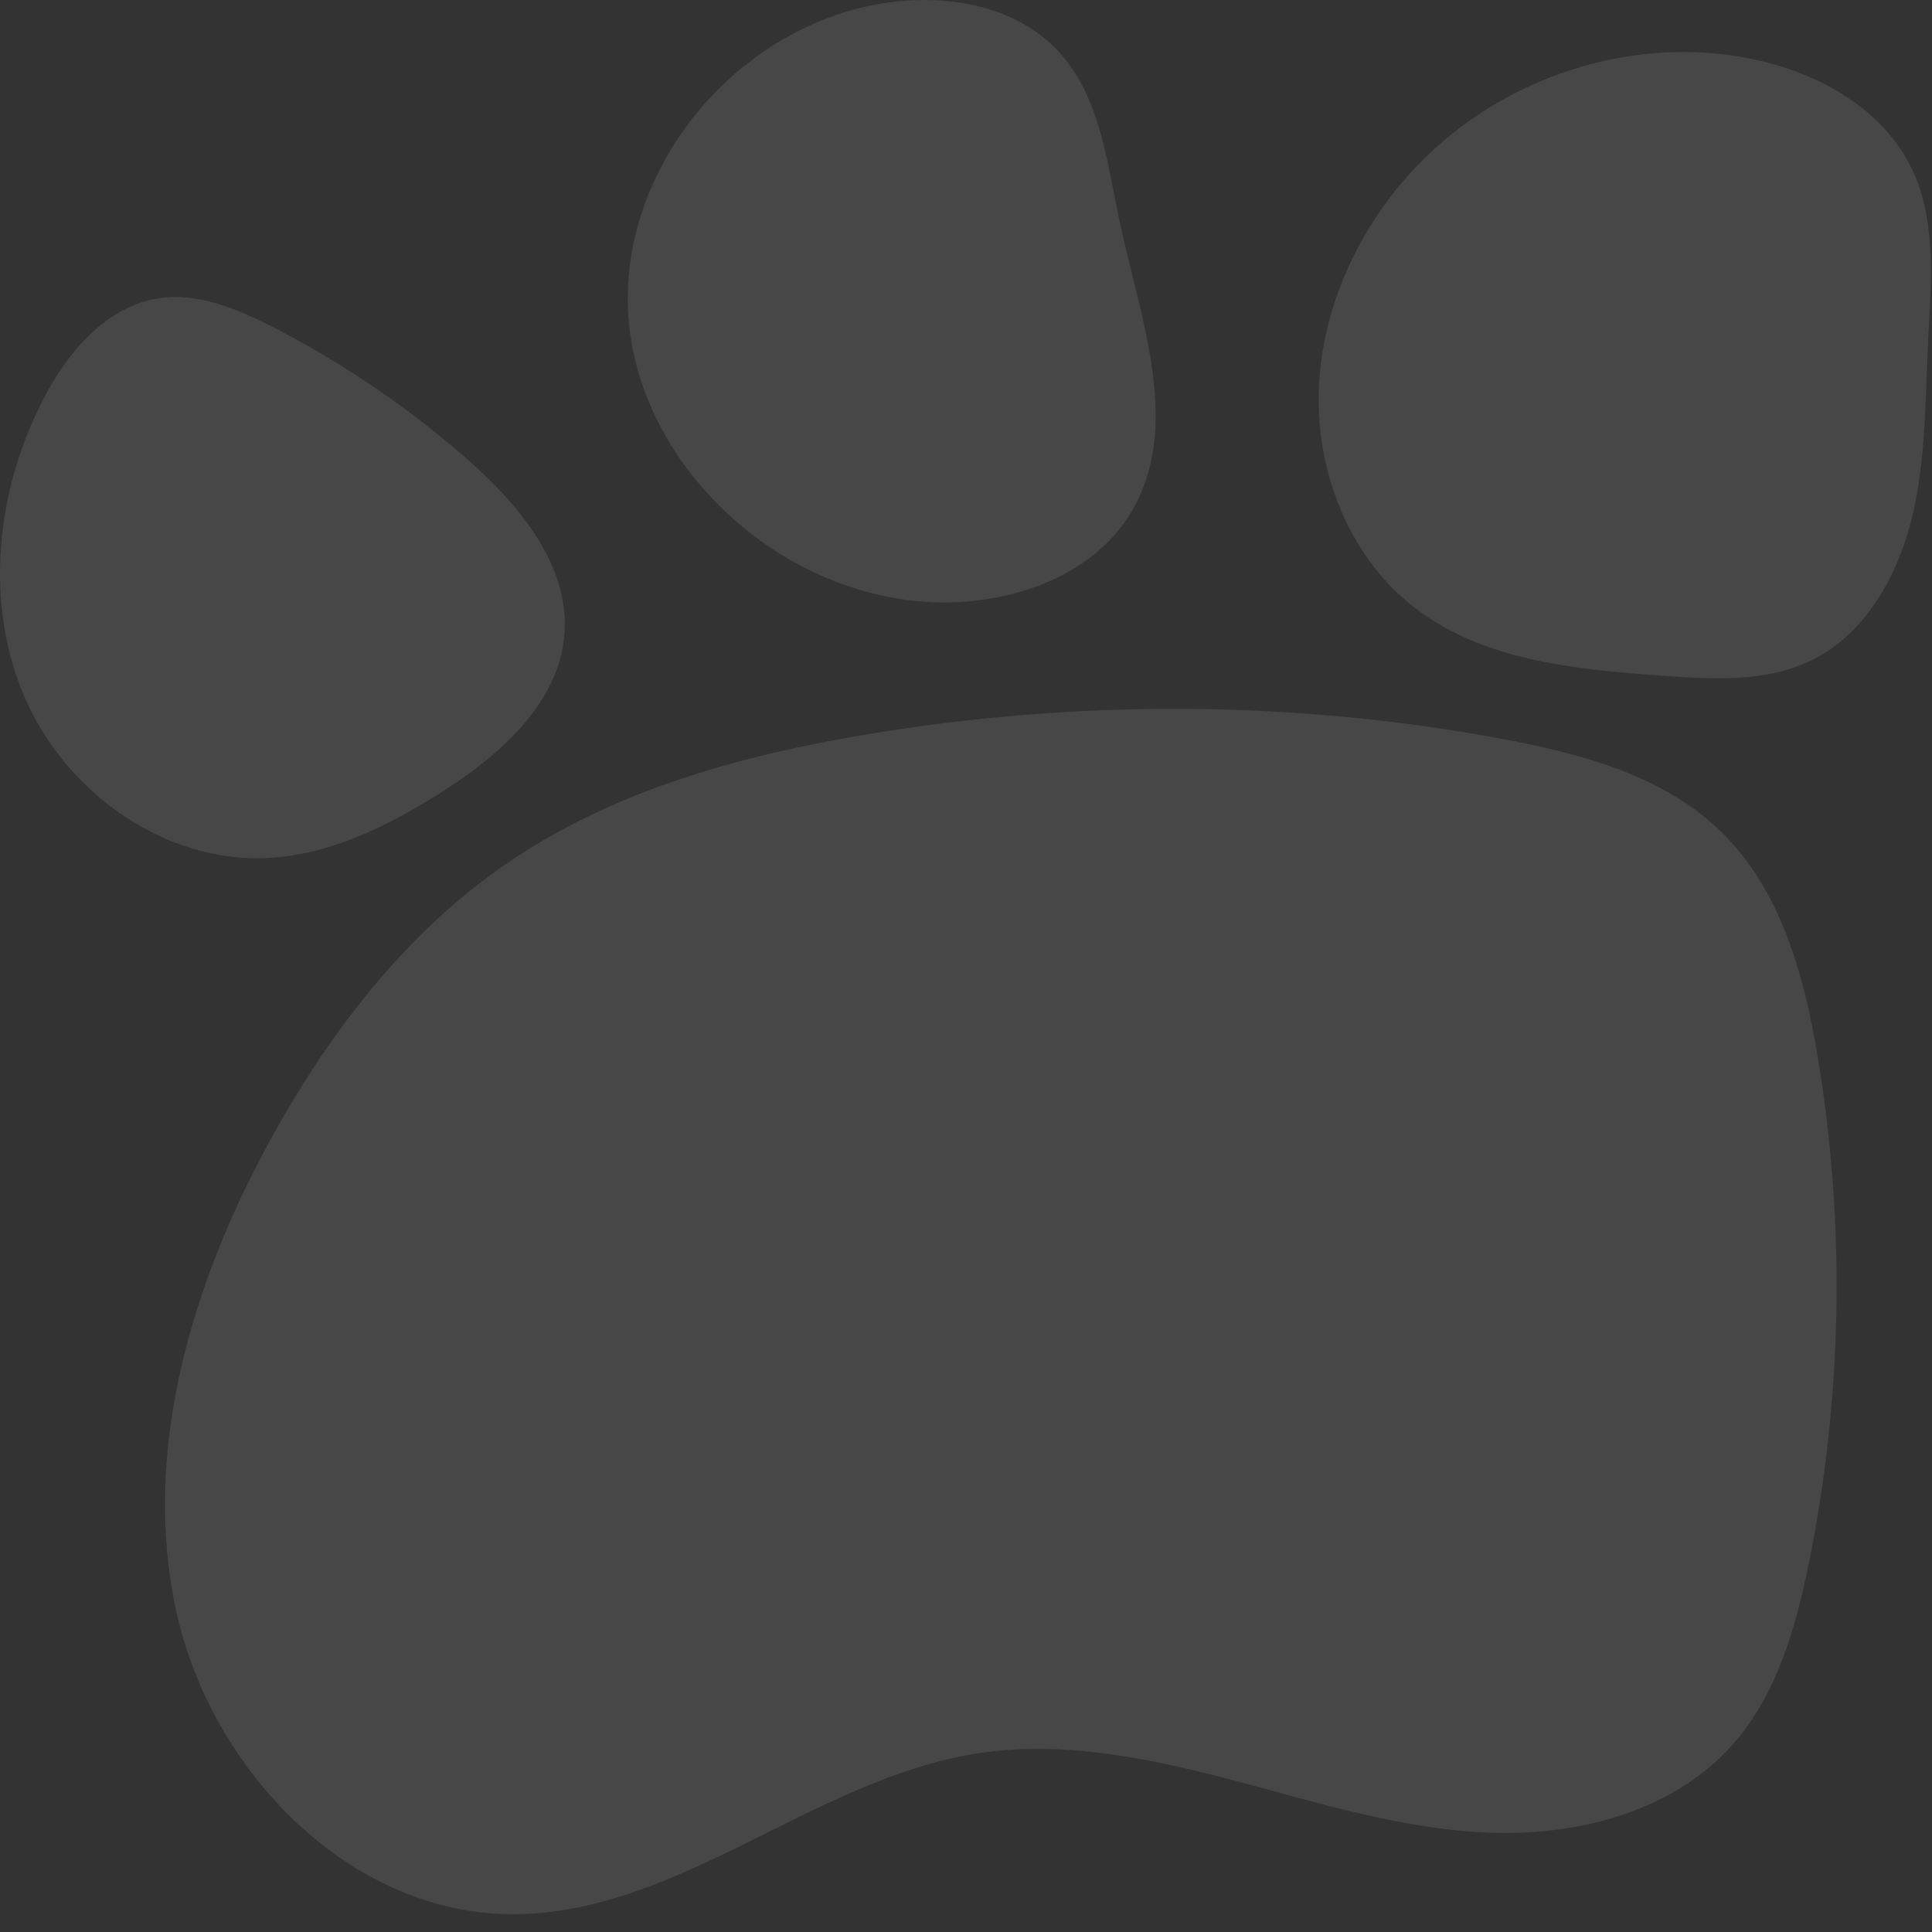 <svg width="67" height="67" viewBox="0 0 67 67" fill="none" xmlns="http://www.w3.org/2000/svg">
<rect x="0" y="0" width="67" height="67" fill="#333333" stroke="none"/>
<g opacity="0.1">
<path d="M59.674 28.831C61.755 30.85 62.572 33.823 63.042 36.678C64.006 42.496 63.897 48.486 62.719 54.266C62.263 56.484 61.612 58.759 60.116 60.465C58.111 62.754 54.882 63.642 51.842 63.561C48.797 63.481 45.852 62.559 42.912 61.776C39.967 60.996 36.908 60.341 33.902 60.806C28.23 61.681 23.495 66.397 17.757 66.383C12.119 66.368 7.336 61.414 6.12 55.91C4.904 50.404 6.614 44.619 9.303 39.665C11.355 35.884 14.043 32.355 17.596 29.928C21.267 27.416 25.67 26.2 30.055 25.468C37.383 24.247 44.921 24.271 52.222 25.649C54.915 26.157 57.708 26.917 59.674 28.831Z" fill="white"/>
<path d="M66.37 6.004C67.163 7.79 66.959 9.875 66.864 11.851C66.764 13.889 66.788 15.955 66.308 17.94C65.829 19.921 64.746 21.868 62.998 22.809C61.388 23.673 59.483 23.564 57.683 23.436C54.581 23.212 51.275 22.913 48.853 20.909C46.782 19.204 45.666 16.396 45.732 13.632C45.799 10.868 46.981 8.179 48.791 6.132C51.879 2.627 56.833 1.045 61.226 2.152C63.354 2.689 65.453 3.938 66.37 6.004Z" fill="white"/>
<path d="M31.534 20.817C26.528 20.195 22.239 15.939 21.807 11.165C21.375 6.387 24.847 1.604 29.682 0.312C32.043 -0.315 34.878 -0.058 36.584 1.656C38.146 3.228 38.374 5.556 38.825 7.67C39.557 11.085 41.029 14.851 39.186 17.829C37.714 20.218 34.451 21.178 31.534 20.817Z" fill="white"/>
<path d="M9.332 29.752C5.755 29.956 2.316 27.515 0.877 24.232C-0.557 20.95 -0.149 17.037 1.495 13.854C2.34 12.215 3.684 10.62 5.508 10.344C6.857 10.14 8.201 10.7 9.417 11.318C11.864 12.572 14.158 14.125 16.224 15.944C18.01 17.516 19.739 19.582 19.577 21.957C19.406 24.389 17.311 26.213 15.245 27.515C13.44 28.65 11.46 29.633 9.332 29.752Z" fill="white"/>
</g>
</svg>
